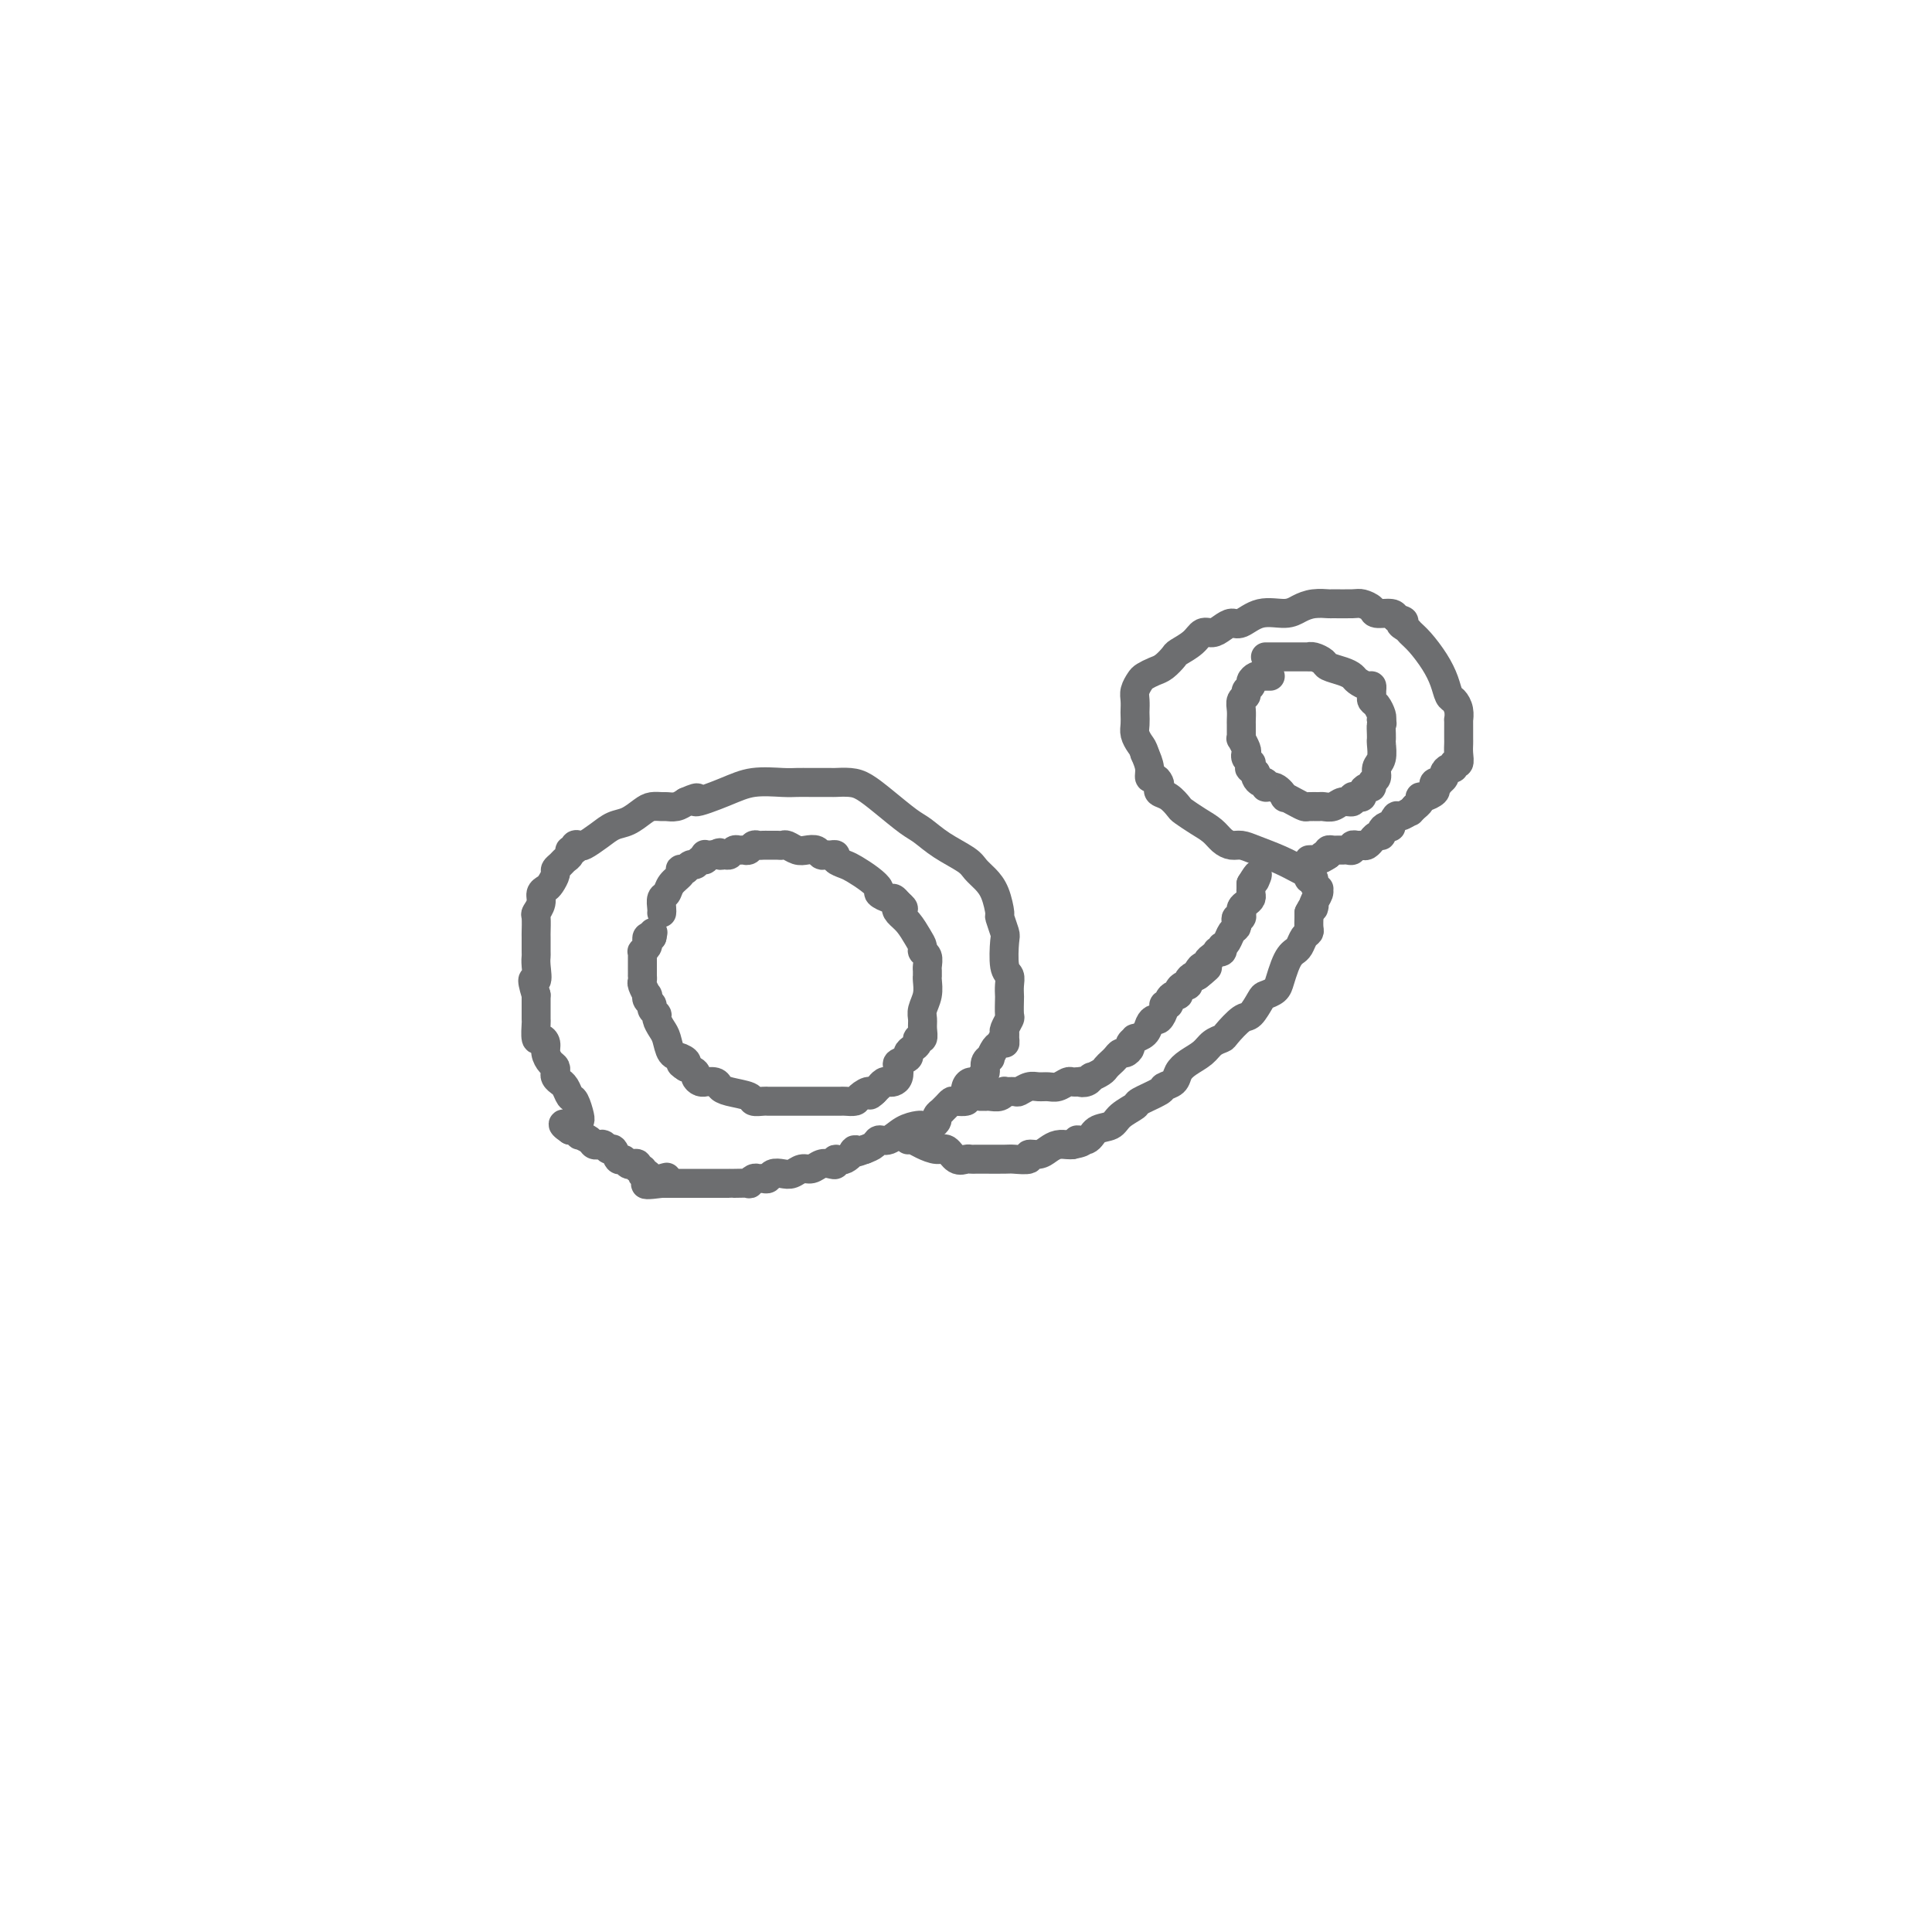 <svg viewBox='0 0 400 400' version='1.1' xmlns='http://www.w3.org/2000/svg' xmlns:xlink='http://www.w3.org/1999/xlink'><g fill='none' stroke='#6D6E70' stroke-width='6' stroke-linecap='round' stroke-linejoin='round'><path d='M120,232c0.089,-0.099 0.177,-0.199 0,-1c-0.177,-0.801 -0.621,-2.305 -1,-3c-0.379,-0.695 -0.694,-0.581 -1,-1c-0.306,-0.419 -0.604,-1.370 -1,-2c-0.396,-0.630 -0.891,-0.938 -1,-1c-0.109,-0.062 0.168,0.124 0,0c-0.168,-0.124 -0.780,-0.557 -1,-1c-0.220,-0.443 -0.049,-0.895 0,-1c0.049,-0.105 -0.025,0.137 0,0c0.025,-0.137 0.147,-0.654 0,-1c-0.147,-0.346 -0.565,-0.520 -1,-1c-0.435,-0.480 -0.887,-1.264 -1,-2c-0.113,-0.736 0.113,-1.424 0,-2c-0.113,-0.576 -0.566,-1.040 -1,-1c-0.434,0.040 -0.848,0.582 -1,0c-0.152,-0.582 -0.041,-2.290 0,-3c0.041,-0.710 0.011,-0.422 0,-1c-0.011,-0.578 -0.003,-2.022 0,-3c0.003,-0.978 0.002,-1.489 0,-2'/><path d='M111,206c-1.392,-4.551 -0.373,-2.929 0,-3c0.373,-0.071 0.100,-1.834 0,-3c-0.100,-1.166 -0.026,-1.735 0,-2c0.026,-0.265 0.006,-0.227 0,-1c-0.006,-0.773 0.002,-2.356 0,-3c-0.002,-0.644 -0.016,-0.347 0,-1c0.016,-0.653 0.060,-2.255 0,-3c-0.060,-0.745 -0.224,-0.632 0,-1c0.224,-0.368 0.834,-1.216 1,-2c0.166,-0.784 -0.114,-1.506 0,-2c0.114,-0.494 0.622,-0.762 1,-1c0.378,-0.238 0.626,-0.445 1,-1c0.374,-0.555 0.875,-1.458 1,-2c0.125,-0.542 -0.125,-0.724 0,-1c0.125,-0.276 0.626,-0.647 1,-1c0.374,-0.353 0.621,-0.687 1,-1c0.379,-0.313 0.890,-0.606 1,-1c0.110,-0.394 -0.179,-0.889 0,-1c0.179,-0.111 0.827,0.161 1,0c0.173,-0.161 -0.131,-0.754 0,-1c0.131,-0.246 0.695,-0.145 1,0c0.305,0.145 0.351,0.334 1,0c0.649,-0.334 1.903,-1.189 3,-2c1.097,-0.811 2.038,-1.576 3,-2c0.962,-0.424 1.945,-0.506 3,-1c1.055,-0.494 2.184,-1.400 3,-2c0.816,-0.600 1.321,-0.896 2,-1c0.679,-0.104 1.533,-0.018 2,0c0.467,0.018 0.549,-0.034 1,0c0.451,0.034 1.272,0.152 2,0c0.728,-0.152 1.364,-0.576 2,-1'/><path d='M142,166c4.031,-1.768 1.607,-0.186 2,0c0.393,0.186 3.601,-1.022 6,-2c2.399,-0.978 3.988,-1.726 6,-2c2.012,-0.274 4.446,-0.073 6,0c1.554,0.073 2.229,0.019 3,0c0.771,-0.019 1.637,-0.003 3,0c1.363,0.003 3.223,-0.006 4,0c0.777,0.006 0.470,0.025 1,0c0.530,-0.025 1.898,-0.096 3,0c1.102,0.096 1.938,0.360 3,1c1.062,0.640 2.351,1.656 4,3c1.649,1.344 3.660,3.018 5,4c1.340,0.982 2.011,1.274 3,2c0.989,0.726 2.296,1.887 4,3c1.704,1.113 3.806,2.180 5,3c1.194,0.820 1.482,1.394 2,2c0.518,0.606 1.267,1.245 2,2c0.733,0.755 1.451,1.627 2,3c0.549,1.373 0.931,3.247 1,4c0.069,0.753 -0.174,0.386 0,1c0.174,0.614 0.765,2.209 1,3c0.235,0.791 0.116,0.780 0,2c-0.116,1.220 -0.227,3.673 0,5c0.227,1.327 0.793,1.529 1,2c0.207,0.471 0.057,1.210 0,2c-0.057,0.790 -0.019,1.630 0,2c0.019,0.370 0.019,0.270 0,1c-0.019,0.730 -0.057,2.288 0,3c0.057,0.712 0.208,0.576 0,1c-0.208,0.424 -0.774,1.407 -1,2c-0.226,0.593 -0.113,0.797 0,1'/><path d='M208,214c0.049,3.422 0.172,1.477 0,1c-0.172,-0.477 -0.639,0.515 -1,1c-0.361,0.485 -0.618,0.462 -1,1c-0.382,0.538 -0.890,1.635 -1,2c-0.110,0.365 0.178,-0.003 0,0c-0.178,0.003 -0.821,0.379 -1,1c-0.179,0.621 0.106,1.489 0,2c-0.106,0.511 -0.603,0.665 -1,1c-0.397,0.335 -0.693,0.850 -1,1c-0.307,0.150 -0.625,-0.065 -1,0c-0.375,0.065 -0.807,0.409 -1,1c-0.193,0.591 -0.145,1.429 0,2c0.145,0.571 0.389,0.875 0,1c-0.389,0.125 -1.410,0.071 -2,0c-0.590,-0.071 -0.751,-0.160 -1,0c-0.249,0.160 -0.588,0.567 -1,1c-0.412,0.433 -0.898,0.890 -1,1c-0.102,0.110 0.180,-0.128 0,0c-0.180,0.128 -0.822,0.623 -1,1c-0.178,0.377 0.109,0.636 0,1c-0.109,0.364 -0.612,0.831 -1,1c-0.388,0.169 -0.660,0.039 -1,0c-0.340,-0.039 -0.749,0.013 -1,0c-0.251,-0.013 -0.342,-0.092 -1,0c-0.658,0.092 -1.881,0.353 -3,1c-1.119,0.647 -2.135,1.679 -3,2c-0.865,0.321 -1.579,-0.067 -2,0c-0.421,0.067 -0.549,0.591 -1,1c-0.451,0.409 -1.226,0.705 -2,1'/><path d='M179,238c-3.614,1.421 -2.147,-0.025 -2,0c0.147,0.025 -1.024,1.522 -2,2c-0.976,0.478 -1.756,-0.064 -2,0c-0.244,0.064 0.048,0.734 0,1c-0.048,0.266 -0.436,0.127 -1,0c-0.564,-0.127 -1.306,-0.244 -2,0c-0.694,0.244 -1.342,0.849 -2,1c-0.658,0.151 -1.328,-0.152 -2,0c-0.672,0.152 -1.346,0.759 -2,1c-0.654,0.241 -1.289,0.118 -2,0c-0.711,-0.118 -1.500,-0.229 -2,0c-0.500,0.229 -0.713,0.797 -1,1c-0.287,0.203 -0.649,0.040 -1,0c-0.351,-0.040 -0.693,0.042 -1,0c-0.307,-0.042 -0.580,-0.207 -1,0c-0.420,0.207 -0.988,0.788 -1,1c-0.012,0.212 0.530,0.057 0,0c-0.530,-0.057 -2.134,-0.015 -3,0c-0.866,0.015 -0.995,0.004 -1,0c-0.005,-0.004 0.112,-0.001 0,0c-0.112,0.001 -0.455,0.000 -1,0c-0.545,-0.000 -1.293,-0.000 -2,0c-0.707,0.000 -1.373,0.000 -2,0c-0.627,-0.000 -1.215,-0.000 -2,0c-0.785,0.000 -1.769,0.000 -2,0c-0.231,-0.000 0.289,-0.000 0,0c-0.289,0.000 -1.387,0.000 -2,0c-0.613,-0.000 -0.742,-0.000 -1,0c-0.258,0.000 -0.645,0.000 -1,0c-0.355,-0.000 -0.677,-0.000 -1,0'/><path d='M137,245c-6.527,0.861 -1.844,-0.488 0,-1c1.844,-0.512 0.848,-0.189 0,0c-0.848,0.189 -1.547,0.243 -2,0c-0.453,-0.243 -0.661,-0.782 -1,-1c-0.339,-0.218 -0.808,-0.115 -1,0c-0.192,0.115 -0.107,0.241 0,0c0.107,-0.241 0.236,-0.848 0,-1c-0.236,-0.152 -0.837,0.151 -1,0c-0.163,-0.151 0.111,-0.756 0,-1c-0.111,-0.244 -0.607,-0.126 -1,0c-0.393,0.126 -0.683,0.259 -1,0c-0.317,-0.259 -0.662,-0.910 -1,-1c-0.338,-0.090 -0.669,0.382 -1,0c-0.331,-0.382 -0.663,-1.619 -1,-2c-0.337,-0.381 -0.678,0.094 -1,0c-0.322,-0.094 -0.626,-0.756 -1,-1c-0.374,-0.244 -0.820,-0.068 -1,0c-0.180,0.068 -0.094,0.028 0,0c0.094,-0.028 0.198,-0.045 0,0c-0.198,0.045 -0.697,0.152 -1,0c-0.303,-0.152 -0.410,-0.563 -1,-1c-0.590,-0.437 -1.663,-0.901 -2,-1c-0.337,-0.099 0.063,0.166 0,0c-0.063,-0.166 -0.589,-0.762 -1,-1c-0.411,-0.238 -0.705,-0.119 -1,0'/><path d='M118,234c-2.881,-1.929 -0.583,-1.250 0,-1c0.583,0.250 -0.548,0.071 -1,0c-0.452,-0.071 -0.226,-0.036 0,0'/><path d='M137,189c0.027,-0.214 0.053,-0.428 0,-1c-0.053,-0.572 -0.186,-1.502 0,-2c0.186,-0.498 0.690,-0.564 1,-1c0.310,-0.436 0.427,-1.241 1,-2c0.573,-0.759 1.603,-1.470 2,-2c0.397,-0.530 0.162,-0.878 0,-1c-0.162,-0.122 -0.251,-0.017 0,0c0.251,0.017 0.840,-0.052 1,0c0.160,0.052 -0.111,0.225 0,0c0.111,-0.225 0.604,-0.849 1,-1c0.396,-0.151 0.694,0.170 1,0c0.306,-0.170 0.621,-0.830 1,-1c0.379,-0.170 0.823,0.151 1,0c0.177,-0.151 0.089,-0.772 0,-1c-0.089,-0.228 -0.178,-0.061 0,0c0.178,0.061 0.622,0.018 1,0c0.378,-0.018 0.689,-0.009 1,0'/><path d='M148,177c1.571,-0.924 0.998,-0.233 1,0c0.002,0.233 0.578,0.010 1,0c0.422,-0.010 0.690,0.195 1,0c0.310,-0.195 0.660,-0.788 1,-1c0.340,-0.212 0.668,-0.043 1,0c0.332,0.043 0.666,-0.041 1,0c0.334,0.041 0.667,0.207 1,0c0.333,-0.207 0.667,-0.788 1,-1c0.333,-0.212 0.667,-0.057 1,0c0.333,0.057 0.667,0.016 1,0c0.333,-0.016 0.666,-0.005 1,0c0.334,0.005 0.670,0.005 1,0c0.330,-0.005 0.654,-0.015 1,0c0.346,0.015 0.712,0.056 1,0c0.288,-0.056 0.497,-0.207 1,0c0.503,0.207 1.301,0.773 2,1c0.699,0.227 1.300,0.113 2,0c0.700,-0.113 1.498,-0.227 2,0c0.502,0.227 0.707,0.796 1,1c0.293,0.204 0.673,0.044 1,0c0.327,-0.044 0.600,0.029 1,0c0.400,-0.029 0.925,-0.160 1,0c0.075,0.160 -0.301,0.610 0,1c0.301,0.390 1.280,0.720 2,1c0.720,0.280 1.180,0.510 2,1c0.820,0.490 1.998,1.241 3,2c1.002,0.759 1.826,1.527 2,2c0.174,0.473 -0.304,0.653 0,1c0.304,0.347 1.390,0.863 2,1c0.610,0.137 0.746,-0.104 1,0c0.254,0.104 0.627,0.552 1,1'/><path d='M186,187c2.036,1.734 0.627,1.070 0,1c-0.627,-0.070 -0.470,0.454 0,1c0.470,0.546 1.254,1.115 2,2c0.746,0.885 1.454,2.086 2,3c0.546,0.914 0.931,1.540 1,2c0.069,0.460 -0.178,0.754 0,1c0.178,0.246 0.780,0.444 1,1c0.220,0.556 0.059,1.471 0,2c-0.059,0.529 -0.015,0.672 0,1c0.015,0.328 0.000,0.840 0,1c-0.000,0.160 0.014,-0.032 0,0c-0.014,0.032 -0.057,0.287 0,1c0.057,0.713 0.212,1.883 0,3c-0.212,1.117 -0.793,2.179 -1,3c-0.207,0.821 -0.041,1.400 0,2c0.041,0.600 -0.044,1.222 0,2c0.044,0.778 0.218,1.714 0,2c-0.218,0.286 -0.827,-0.078 -1,0c-0.173,0.078 0.090,0.599 0,1c-0.090,0.401 -0.532,0.684 -1,1c-0.468,0.316 -0.962,0.666 -1,1c-0.038,0.334 0.379,0.654 0,1c-0.379,0.346 -1.555,0.720 -2,1c-0.445,0.280 -0.161,0.466 0,1c0.161,0.534 0.197,1.415 0,2c-0.197,0.585 -0.626,0.874 -1,1c-0.374,0.126 -0.691,0.089 -1,0c-0.309,-0.089 -0.609,-0.230 -1,0c-0.391,0.230 -0.875,0.831 -1,1c-0.125,0.169 0.107,-0.095 0,0c-0.107,0.095 -0.554,0.547 -1,1'/><path d='M181,226c-1.506,1.503 -0.770,0.259 -1,0c-0.230,-0.259 -1.425,0.466 -2,1c-0.575,0.534 -0.532,0.875 -1,1c-0.468,0.125 -1.449,0.033 -2,0c-0.551,-0.033 -0.673,-0.009 -1,0c-0.327,0.009 -0.860,0.002 -1,0c-0.140,-0.002 0.113,-0.001 0,0c-0.113,0.001 -0.593,0.000 -1,0c-0.407,-0.000 -0.743,-0.000 -1,0c-0.257,0.000 -0.436,0.000 -1,0c-0.564,-0.000 -1.513,-0.000 -2,0c-0.487,0.000 -0.512,-0.000 -1,0c-0.488,0.000 -1.440,0.000 -2,0c-0.560,-0.000 -0.727,-0.000 -1,0c-0.273,0.000 -0.651,0.000 -1,0c-0.349,-0.000 -0.670,-0.000 -1,0c-0.330,0.000 -0.670,0.001 -1,0c-0.330,-0.001 -0.649,-0.003 -1,0c-0.351,0.003 -0.734,0.012 -1,0c-0.266,-0.012 -0.414,-0.044 -1,0c-0.586,0.044 -1.609,0.166 -2,0c-0.391,-0.166 -0.151,-0.619 -1,-1c-0.849,-0.381 -2.787,-0.691 -4,-1c-1.213,-0.309 -1.701,-0.618 -2,-1c-0.299,-0.382 -0.410,-0.837 -1,-1c-0.590,-0.163 -1.659,-0.032 -2,0c-0.341,0.032 0.047,-0.033 0,0c-0.047,0.033 -0.528,0.163 -1,0c-0.472,-0.163 -0.935,-0.621 -1,-1c-0.065,-0.379 0.267,-0.680 0,-1c-0.267,-0.320 -1.134,-0.660 -2,-1'/><path d='M142,221c-2.134,-1.254 -0.469,-0.888 0,-1c0.469,-0.112 -0.257,-0.702 -1,-1c-0.743,-0.298 -1.505,-0.303 -2,-1c-0.495,-0.697 -0.725,-2.085 -1,-3c-0.275,-0.915 -0.594,-1.359 -1,-2c-0.406,-0.641 -0.897,-1.481 -1,-2c-0.103,-0.519 0.182,-0.718 0,-1c-0.182,-0.282 -0.832,-0.648 -1,-1c-0.168,-0.352 0.147,-0.690 0,-1c-0.147,-0.310 -0.757,-0.594 -1,-1c-0.243,-0.406 -0.118,-0.936 0,-1c0.118,-0.064 0.228,0.337 0,0c-0.228,-0.337 -0.793,-1.414 -1,-2c-0.207,-0.586 -0.055,-0.682 0,-1c0.055,-0.318 0.015,-0.859 0,-1c-0.015,-0.141 -0.004,0.117 0,0c0.004,-0.117 0.001,-0.610 0,-1c-0.001,-0.390 -0.001,-0.678 0,-1c0.001,-0.322 0.004,-0.678 0,-1c-0.004,-0.322 -0.015,-0.611 0,-1c0.015,-0.389 0.056,-0.878 0,-1c-0.056,-0.122 -0.208,0.125 0,0c0.208,-0.125 0.777,-0.621 1,-1c0.223,-0.379 0.098,-0.640 0,-1c-0.098,-0.360 -0.171,-0.817 0,-1c0.171,-0.183 0.585,-0.091 1,0'/><path d='M135,194c0.333,-1.667 0.167,-0.833 0,0'/><path d='M188,236c0.274,-0.079 0.548,-0.157 1,0c0.452,0.157 1.080,0.550 2,1c0.920,0.450 2.130,0.958 3,1c0.870,0.042 1.399,-0.381 2,0c0.601,0.381 1.275,1.566 2,2c0.725,0.434 1.501,0.116 2,0c0.499,-0.116 0.722,-0.031 1,0c0.278,0.031 0.611,0.008 1,0c0.389,-0.008 0.834,-0.001 1,0c0.166,0.001 0.053,-0.004 1,0c0.947,0.004 2.953,0.016 4,0c1.047,-0.016 1.134,-0.060 2,0c0.866,0.060 2.511,0.222 3,0c0.489,-0.222 -0.178,-0.830 0,-1c0.178,-0.170 1.200,0.098 2,0c0.800,-0.098 1.380,-0.562 2,-1c0.620,-0.438 1.282,-0.849 2,-1c0.718,-0.151 1.491,-0.043 2,0c0.509,0.043 0.755,0.022 1,0'/><path d='M222,237c3.839,-0.721 1.436,-1.022 1,-1c-0.436,0.022 1.096,0.367 2,0c0.904,-0.367 1.181,-1.445 2,-2c0.819,-0.555 2.182,-0.586 3,-1c0.818,-0.414 1.093,-1.210 2,-2c0.907,-0.790 2.446,-1.573 3,-2c0.554,-0.427 0.123,-0.499 1,-1c0.877,-0.501 3.063,-1.433 4,-2c0.937,-0.567 0.625,-0.771 1,-1c0.375,-0.229 1.437,-0.485 2,-1c0.563,-0.515 0.627,-1.290 1,-2c0.373,-0.710 1.054,-1.354 2,-2c0.946,-0.646 2.158,-1.294 3,-2c0.842,-0.706 1.313,-1.468 2,-2c0.687,-0.532 1.588,-0.832 2,-1c0.412,-0.168 0.333,-0.202 1,-1c0.667,-0.798 2.080,-2.360 3,-3c0.920,-0.640 1.346,-0.359 2,-1c0.654,-0.641 1.537,-2.206 2,-3c0.463,-0.794 0.505,-0.818 1,-1c0.495,-0.182 1.442,-0.521 2,-1c0.558,-0.479 0.727,-1.097 1,-2c0.273,-0.903 0.650,-2.091 1,-3c0.350,-0.909 0.672,-1.539 1,-2c0.328,-0.461 0.662,-0.752 1,-1c0.338,-0.248 0.679,-0.451 1,-1c0.321,-0.549 0.622,-1.443 1,-2c0.378,-0.557 0.833,-0.778 1,-1c0.167,-0.222 0.045,-0.444 0,-1c-0.045,-0.556 -0.013,-1.444 0,-2c0.013,-0.556 0.006,-0.778 0,-1'/><path d='M271,189c1.326,-2.669 1.141,-1.341 1,-1c-0.141,0.341 -0.238,-0.304 0,-1c0.238,-0.696 0.811,-1.445 1,-2c0.189,-0.555 -0.006,-0.918 0,-1c0.006,-0.082 0.212,0.118 0,0c-0.212,-0.118 -0.841,-0.554 -1,-1c-0.159,-0.446 0.153,-0.903 0,-1c-0.153,-0.097 -0.772,0.166 -1,0c-0.228,-0.166 -0.065,-0.762 0,-1c0.065,-0.238 0.033,-0.119 0,0'/><path d='M271,181c0.140,0.067 0.280,0.133 0,0c-0.280,-0.133 -0.981,-0.466 -2,-1c-1.019,-0.534 -2.356,-1.270 -4,-2c-1.644,-0.730 -3.595,-1.456 -5,-2c-1.405,-0.544 -2.266,-0.908 -3,-1c-0.734,-0.092 -1.342,0.088 -2,0c-0.658,-0.088 -1.366,-0.442 -2,-1c-0.634,-0.558 -1.195,-1.319 -2,-2c-0.805,-0.681 -1.855,-1.282 -3,-2c-1.145,-0.718 -2.384,-1.555 -3,-2c-0.616,-0.445 -0.609,-0.500 -1,-1c-0.391,-0.500 -1.179,-1.444 -2,-2c-0.821,-0.556 -1.674,-0.722 -2,-1c-0.326,-0.278 -0.125,-0.668 0,-1c0.125,-0.332 0.174,-0.605 0,-1c-0.174,-0.395 -0.573,-0.910 -1,-1c-0.427,-0.090 -0.884,0.245 -1,0c-0.116,-0.245 0.110,-1.070 0,-2c-0.110,-0.930 -0.555,-1.965 -1,-3'/><path d='M237,156c-0.321,-1.130 -0.622,-1.454 -1,-2c-0.378,-0.546 -0.833,-1.315 -1,-2c-0.167,-0.685 -0.046,-1.285 0,-2c0.046,-0.715 0.015,-1.543 0,-2c-0.015,-0.457 -0.016,-0.542 0,-1c0.016,-0.458 0.049,-1.289 0,-2c-0.049,-0.711 -0.179,-1.303 0,-2c0.179,-0.697 0.668,-1.500 1,-2c0.332,-0.500 0.507,-0.697 1,-1c0.493,-0.303 1.305,-0.714 2,-1c0.695,-0.286 1.274,-0.449 2,-1c0.726,-0.551 1.598,-1.492 2,-2c0.402,-0.508 0.334,-0.584 1,-1c0.666,-0.416 2.066,-1.174 3,-2c0.934,-0.826 1.404,-1.722 2,-2c0.596,-0.278 1.319,0.061 2,0c0.681,-0.061 1.319,-0.523 2,-1c0.681,-0.477 1.403,-0.968 2,-1c0.597,-0.032 1.068,0.394 2,0c0.932,-0.394 2.324,-1.608 4,-2c1.676,-0.392 3.636,0.039 5,0c1.364,-0.039 2.130,-0.546 3,-1c0.870,-0.454 1.843,-0.854 3,-1c1.157,-0.146 2.499,-0.036 3,0c0.501,0.036 0.160,-0.000 1,0c0.840,0.000 2.863,0.038 4,0c1.137,-0.038 1.390,-0.151 2,0c0.610,0.151 1.576,0.566 2,1c0.424,0.434 0.307,0.886 1,1c0.693,0.114 2.198,-0.110 3,0c0.802,0.110 0.901,0.555 1,1'/><path d='M289,128c2.806,0.641 1.322,0.744 1,1c-0.322,0.256 0.519,0.666 1,1c0.481,0.334 0.601,0.594 1,1c0.399,0.406 1.076,0.959 2,2c0.924,1.041 2.094,2.572 3,4c0.906,1.428 1.549,2.755 2,4c0.451,1.245 0.709,2.409 1,3c0.291,0.591 0.614,0.609 1,1c0.386,0.391 0.836,1.155 1,2c0.164,0.845 0.044,1.770 0,2c-0.044,0.230 -0.012,-0.234 0,0c0.012,0.234 0.004,1.167 0,2c-0.004,0.833 -0.005,1.567 0,2c0.005,0.433 0.016,0.565 0,1c-0.016,0.435 -0.060,1.174 0,2c0.060,0.826 0.222,1.741 0,2c-0.222,0.259 -0.829,-0.138 -1,0c-0.171,0.138 0.094,0.811 0,1c-0.094,0.189 -0.546,-0.107 -1,0c-0.454,0.107 -0.910,0.616 -1,1c-0.090,0.384 0.186,0.642 0,1c-0.186,0.358 -0.833,0.817 -1,1c-0.167,0.183 0.145,0.092 0,0c-0.145,-0.092 -0.747,-0.183 -1,0c-0.253,0.183 -0.158,0.640 0,1c0.158,0.360 0.378,0.622 0,1c-0.378,0.378 -1.356,0.872 -2,1c-0.644,0.128 -0.956,-0.110 -1,0c-0.044,0.110 0.181,0.568 0,1c-0.181,0.432 -0.766,0.838 -1,1c-0.234,0.162 -0.117,0.081 0,0'/><path d='M293,167c-1.509,1.549 -0.782,0.923 -1,1c-0.218,0.077 -1.382,0.857 -2,1c-0.618,0.143 -0.691,-0.351 -1,0c-0.309,0.351 -0.852,1.548 -1,2c-0.148,0.452 0.101,0.158 0,0c-0.101,-0.158 -0.553,-0.182 -1,0c-0.447,0.182 -0.890,0.570 -1,1c-0.110,0.430 0.111,0.904 0,1c-0.111,0.096 -0.555,-0.185 -1,0c-0.445,0.185 -0.893,0.834 -1,1c-0.107,0.166 0.125,-0.153 0,0c-0.125,0.153 -0.607,0.777 -1,1c-0.393,0.223 -0.697,0.046 -1,0c-0.303,-0.046 -0.606,0.040 -1,0c-0.394,-0.040 -0.879,-0.207 -1,0c-0.121,0.207 0.123,0.788 0,1c-0.123,0.212 -0.611,0.056 -1,0c-0.389,-0.056 -0.679,-0.012 -1,0c-0.321,0.012 -0.674,-0.007 -1,0c-0.326,0.007 -0.626,0.040 -1,0c-0.374,-0.040 -0.821,-0.154 -1,0c-0.179,0.154 -0.089,0.577 0,1'/><path d='M275,177c-2.737,1.563 -0.579,0.471 0,0c0.579,-0.471 -0.419,-0.322 -1,0c-0.581,0.322 -0.743,0.818 -1,1c-0.257,0.182 -0.608,0.049 -1,0c-0.392,-0.049 -0.826,-0.014 -1,0c-0.174,0.014 -0.087,0.007 0,0'/><path d='M262,136c0.140,-0.000 0.280,-0.000 1,0c0.720,0.000 2.021,0.000 3,0c0.979,-0.000 1.637,-0.001 2,0c0.363,0.001 0.430,0.003 1,0c0.570,-0.003 1.642,-0.012 2,0c0.358,0.012 0.000,0.045 0,0c-0.000,-0.045 0.357,-0.167 1,0c0.643,0.167 1.572,0.622 2,1c0.428,0.378 0.356,0.680 1,1c0.644,0.320 2.005,0.659 3,1c0.995,0.341 1.626,0.683 2,1c0.374,0.317 0.493,0.610 1,1c0.507,0.390 1.403,0.878 2,1c0.597,0.122 0.895,-0.123 1,0c0.105,0.123 0.018,0.614 0,1c-0.018,0.386 0.034,0.667 0,1c-0.034,0.333 -0.153,0.718 0,1c0.153,0.282 0.580,0.461 1,1c0.420,0.539 0.834,1.440 1,2c0.166,0.560 0.083,0.780 0,1'/><path d='M286,149c0.309,1.205 0.083,0.716 0,1c-0.083,0.284 -0.021,1.340 0,2c0.021,0.660 0.002,0.925 0,1c-0.002,0.075 0.015,-0.040 0,0c-0.015,0.040 -0.060,0.234 0,1c0.060,0.766 0.227,2.104 0,3c-0.227,0.896 -0.848,1.350 -1,2c-0.152,0.650 0.166,1.498 0,2c-0.166,0.502 -0.814,0.660 -1,1c-0.186,0.340 0.091,0.862 0,1c-0.091,0.138 -0.550,-0.108 -1,0c-0.450,0.108 -0.889,0.569 -1,1c-0.111,0.431 0.108,0.832 0,1c-0.108,0.168 -0.542,0.101 -1,0c-0.458,-0.101 -0.939,-0.237 -1,0c-0.061,0.237 0.297,0.848 0,1c-0.297,0.152 -1.249,-0.156 -2,0c-0.751,0.156 -1.300,0.774 -2,1c-0.700,0.226 -1.552,0.058 -2,0c-0.448,-0.058 -0.492,-0.006 -1,0c-0.508,0.006 -1.480,-0.035 -2,0c-0.520,0.035 -0.590,0.145 -1,0c-0.410,-0.145 -1.161,-0.546 -2,-1c-0.839,-0.454 -1.765,-0.963 -2,-1c-0.235,-0.037 0.221,0.397 0,0c-0.221,-0.397 -1.121,-1.626 -2,-2c-0.879,-0.374 -1.738,0.107 -2,0c-0.262,-0.107 0.074,-0.802 0,-1c-0.074,-0.198 -0.558,0.101 -1,0c-0.442,-0.101 -0.840,-0.600 -1,-1c-0.160,-0.400 -0.080,-0.700 0,-1'/><path d='M260,160c-1.924,-1.245 -1.234,-0.859 -1,-1c0.234,-0.141 0.011,-0.810 0,-1c-0.011,-0.190 0.189,0.099 0,0c-0.189,-0.099 -0.769,-0.586 -1,-1c-0.231,-0.414 -0.115,-0.755 0,-1c0.115,-0.245 0.227,-0.394 0,-1c-0.227,-0.606 -0.793,-1.668 -1,-2c-0.207,-0.332 -0.056,0.066 0,0c0.056,-0.066 0.015,-0.598 0,-1c-0.015,-0.402 -0.005,-0.675 0,-1c0.005,-0.325 0.005,-0.703 0,-1c-0.005,-0.297 -0.017,-0.513 0,-1c0.017,-0.487 0.061,-1.244 0,-2c-0.061,-0.756 -0.227,-1.512 0,-2c0.227,-0.488 0.849,-0.709 1,-1c0.151,-0.291 -0.167,-0.652 0,-1c0.167,-0.348 0.819,-0.682 1,-1c0.181,-0.318 -0.110,-0.621 0,-1c0.110,-0.379 0.622,-0.834 1,-1c0.378,-0.166 0.623,-0.045 1,0c0.377,0.045 0.884,0.012 1,0c0.116,-0.012 -0.161,-0.003 0,0c0.161,0.003 0.760,0.001 1,0c0.240,-0.001 0.120,-0.000 0,0'/><path d='M203,227c0.439,-0.002 0.878,-0.004 1,0c0.122,0.004 -0.074,0.015 0,0c0.074,-0.015 0.419,-0.057 1,0c0.581,0.057 1.398,0.212 2,0c0.602,-0.212 0.990,-0.793 1,-1c0.010,-0.207 -0.359,-0.041 0,0c0.359,0.041 1.447,-0.042 2,0c0.553,0.042 0.571,0.208 1,0c0.429,-0.208 1.271,-0.792 2,-1c0.729,-0.208 1.347,-0.042 2,0c0.653,0.042 1.342,-0.041 2,0c0.658,0.041 1.287,0.207 2,0c0.713,-0.207 1.511,-0.788 2,-1c0.489,-0.212 0.670,-0.057 1,0c0.330,0.057 0.809,0.016 1,0c0.191,-0.016 0.096,-0.008 0,0'/><path d='M223,224c3.278,-0.481 1.474,-0.185 1,0c-0.474,0.185 0.384,0.257 1,0c0.616,-0.257 0.991,-0.842 1,-1c0.009,-0.158 -0.349,0.113 0,0c0.349,-0.113 1.403,-0.609 2,-1c0.597,-0.391 0.737,-0.678 1,-1c0.263,-0.322 0.649,-0.678 1,-1c0.351,-0.322 0.667,-0.611 1,-1c0.333,-0.389 0.682,-0.879 1,-1c0.318,-0.121 0.605,0.126 1,0c0.395,-0.126 0.897,-0.624 1,-1c0.103,-0.376 -0.194,-0.629 0,-1c0.194,-0.371 0.878,-0.860 1,-1c0.122,-0.140 -0.318,0.069 0,0c0.318,-0.069 1.396,-0.417 2,-1c0.604,-0.583 0.735,-1.400 1,-2c0.265,-0.600 0.663,-0.983 1,-1c0.337,-0.017 0.611,0.333 1,0c0.389,-0.333 0.891,-1.347 1,-2c0.109,-0.653 -0.177,-0.945 0,-1c0.177,-0.055 0.817,0.126 1,0c0.183,-0.126 -0.092,-0.560 0,-1c0.092,-0.440 0.550,-0.888 1,-1c0.450,-0.112 0.890,0.111 1,0c0.110,-0.111 -0.111,-0.555 0,-1c0.111,-0.445 0.555,-0.890 1,-1c0.445,-0.110 0.893,0.115 1,0c0.107,-0.115 -0.125,-0.569 0,-1c0.125,-0.431 0.607,-0.837 1,-1c0.393,-0.163 0.696,-0.081 1,0'/><path d='M248,202c3.879,-3.360 1.077,-0.760 0,0c-1.077,0.760 -0.430,-0.321 0,-1c0.430,-0.679 0.641,-0.956 1,-1c0.359,-0.044 0.866,0.146 1,0c0.134,-0.146 -0.104,-0.626 0,-1c0.104,-0.374 0.550,-0.640 1,-1c0.450,-0.360 0.904,-0.814 1,-1c0.096,-0.186 -0.168,-0.104 0,0c0.168,0.104 0.766,0.231 1,0c0.234,-0.231 0.105,-0.822 0,-1c-0.105,-0.178 -0.186,0.055 0,0c0.186,-0.055 0.637,-0.397 1,-1c0.363,-0.603 0.637,-1.467 1,-2c0.363,-0.533 0.815,-0.735 1,-1c0.185,-0.265 0.102,-0.593 0,-1c-0.102,-0.407 -0.223,-0.893 0,-1c0.223,-0.107 0.791,0.164 1,0c0.209,-0.164 0.059,-0.765 0,-1c-0.059,-0.235 -0.026,-0.104 0,0c0.026,0.104 0.045,0.183 0,0c-0.045,-0.183 -0.156,-0.627 0,-1c0.156,-0.373 0.578,-0.673 1,-1c0.422,-0.327 0.845,-0.679 1,-1c0.155,-0.321 0.041,-0.612 0,-1c-0.041,-0.388 -0.011,-0.874 0,-1c0.011,-0.126 0.003,0.107 0,0c-0.003,-0.107 -0.002,-0.553 0,-1'/><path d='M259,183c1.933,-3.178 1.267,-1.622 1,-1c-0.267,0.622 -0.133,0.311 0,0'/></g>
</svg>